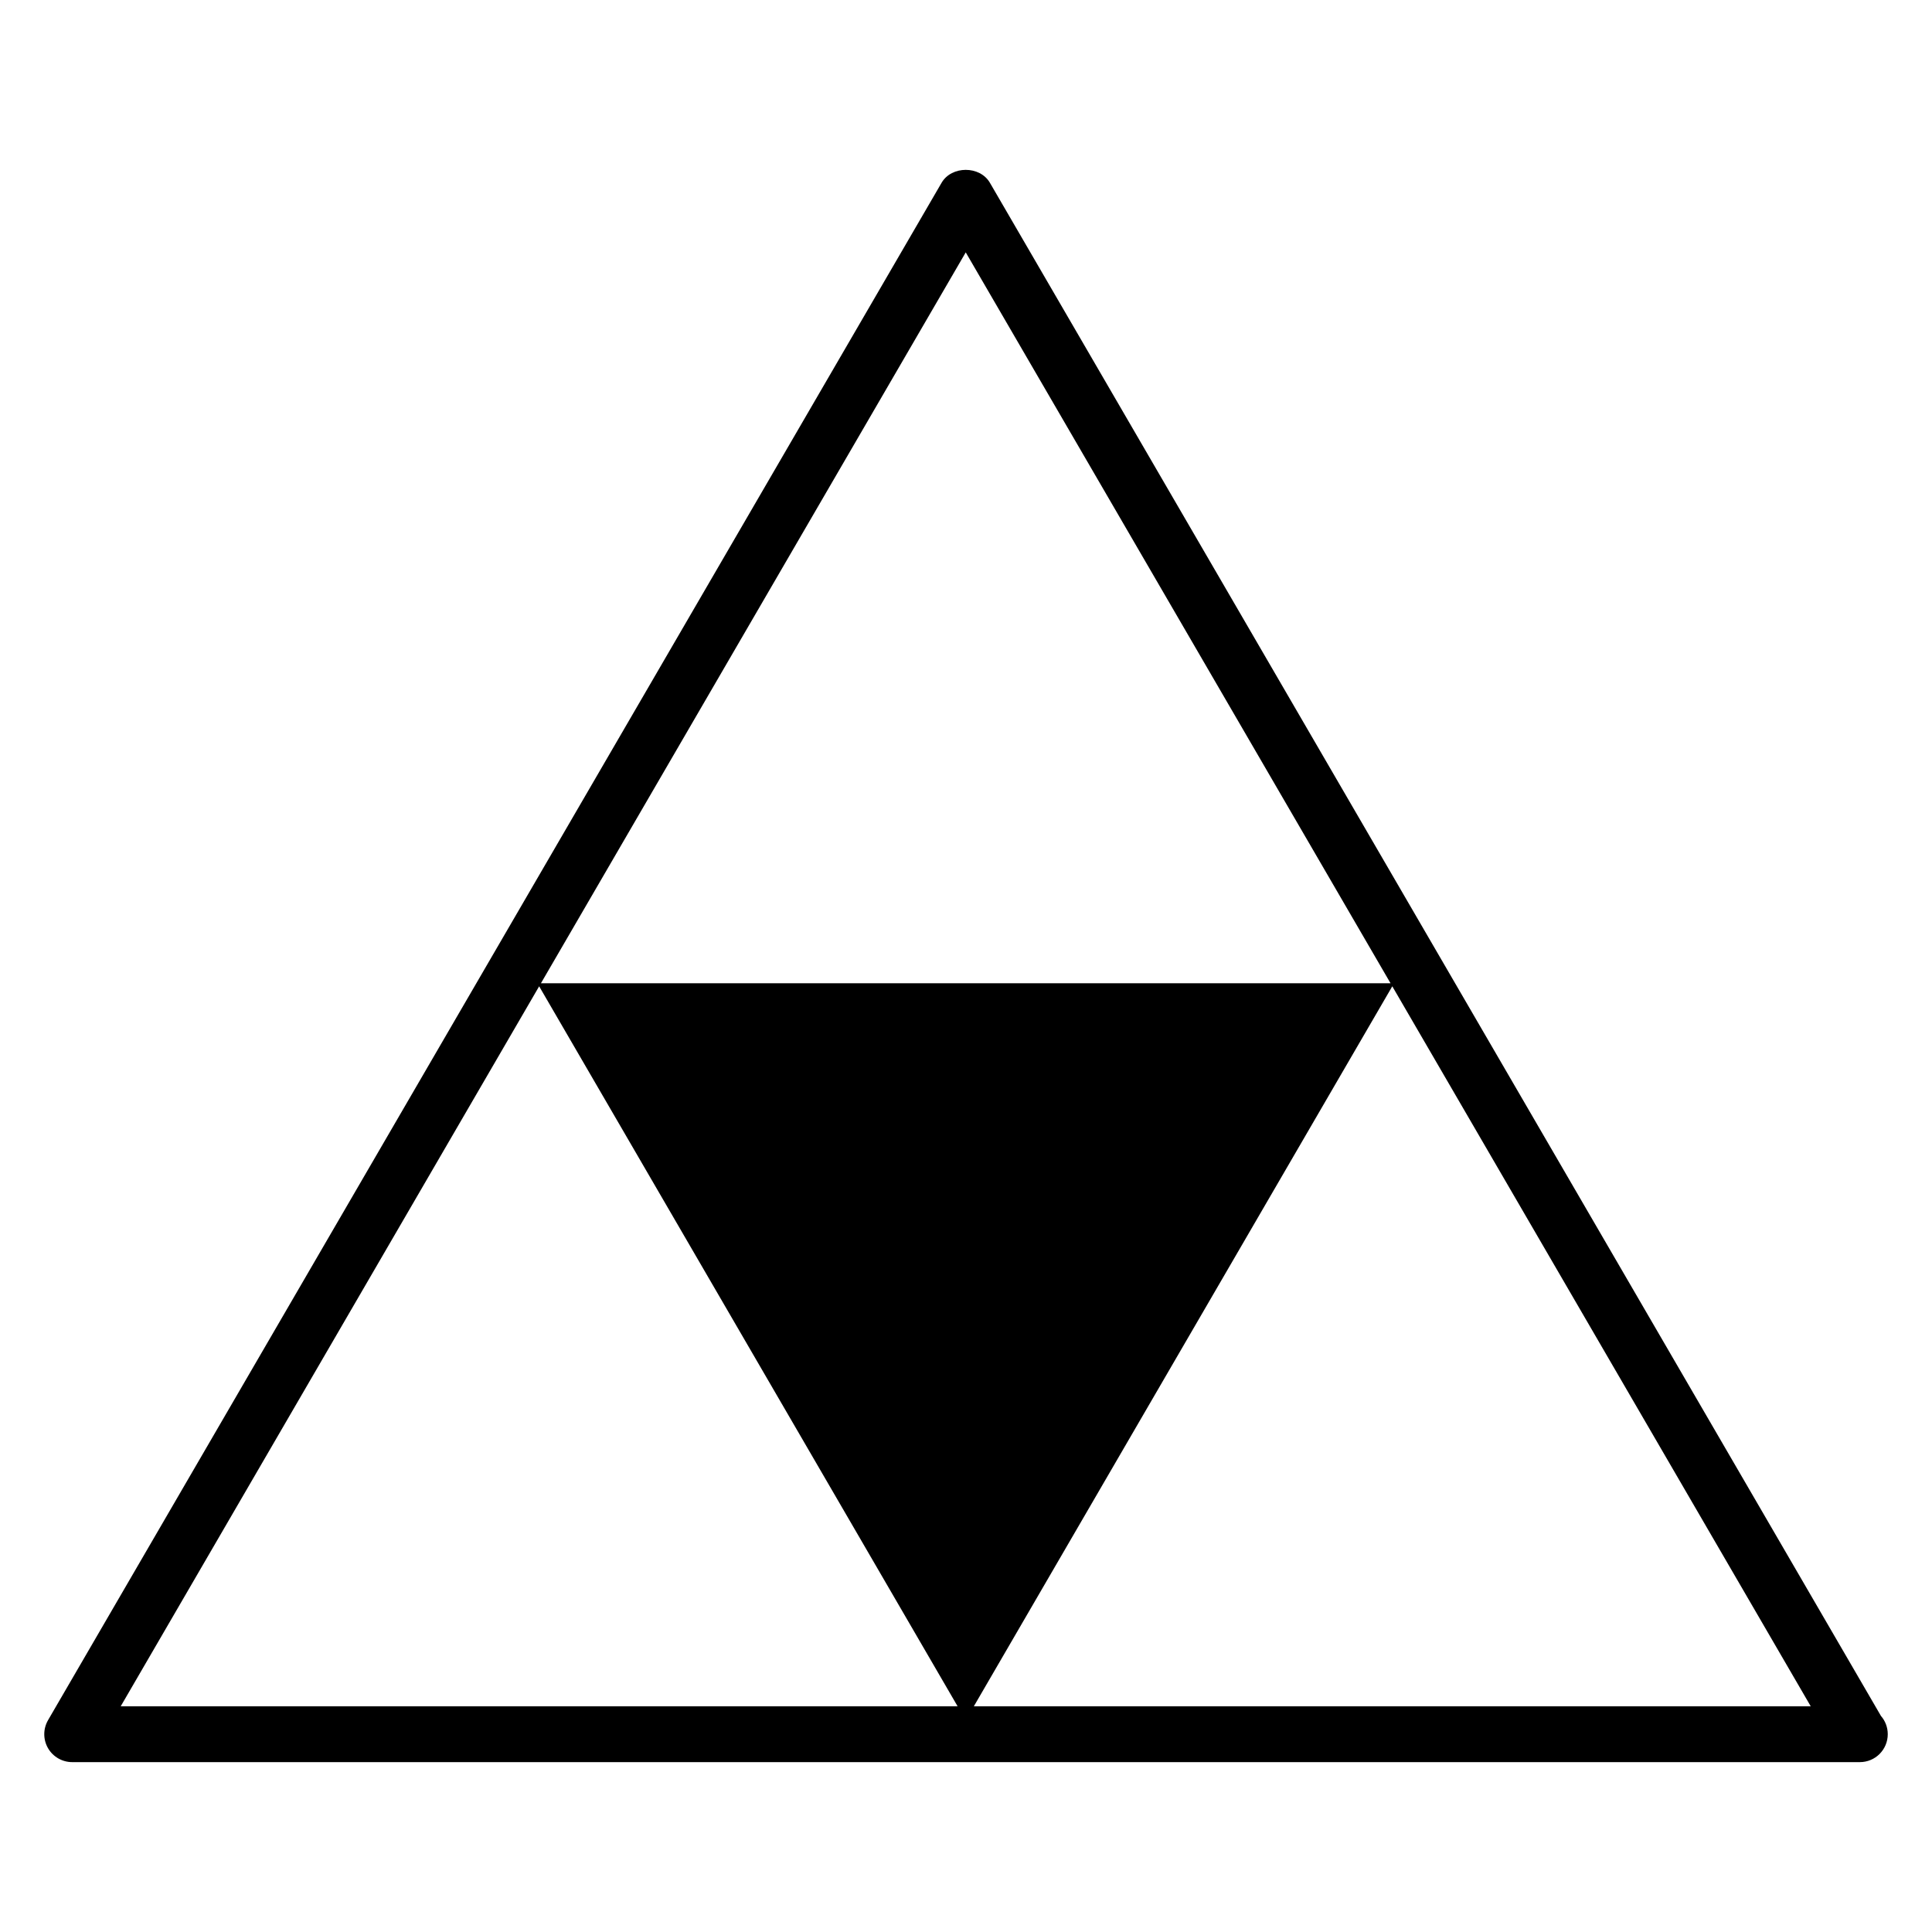 <?xml version="1.0" encoding="UTF-8"?>
<!-- Uploaded to: ICON Repo, www.svgrepo.com, Generator: ICON Repo Mixer Tools -->
<svg fill="#000000" width="800px" height="800px" version="1.1" viewBox="144 144 512 512" xmlns="http://www.w3.org/2000/svg">
 <path d="m642.47 598.74-236.14-406.31c-2.652-4.551-10.145-4.551-12.797 0l-236.8 407.43c-1.328 2.289-1.336 5.117-0.016 7.414 1.32 2.289 3.766 3.707 6.414 3.707h473.6 0.145c4.09 0 7.398-3.309 7.398-7.398 0-1.852-0.672-3.539-1.801-4.84zm-242.54-387.86 112.58 193.7h-225.16zm-113.05 194.5 110.89 190.8-221.78 0.004zm115.2 190.8 110.89-190.8 110.89 190.8z"/>
</svg>